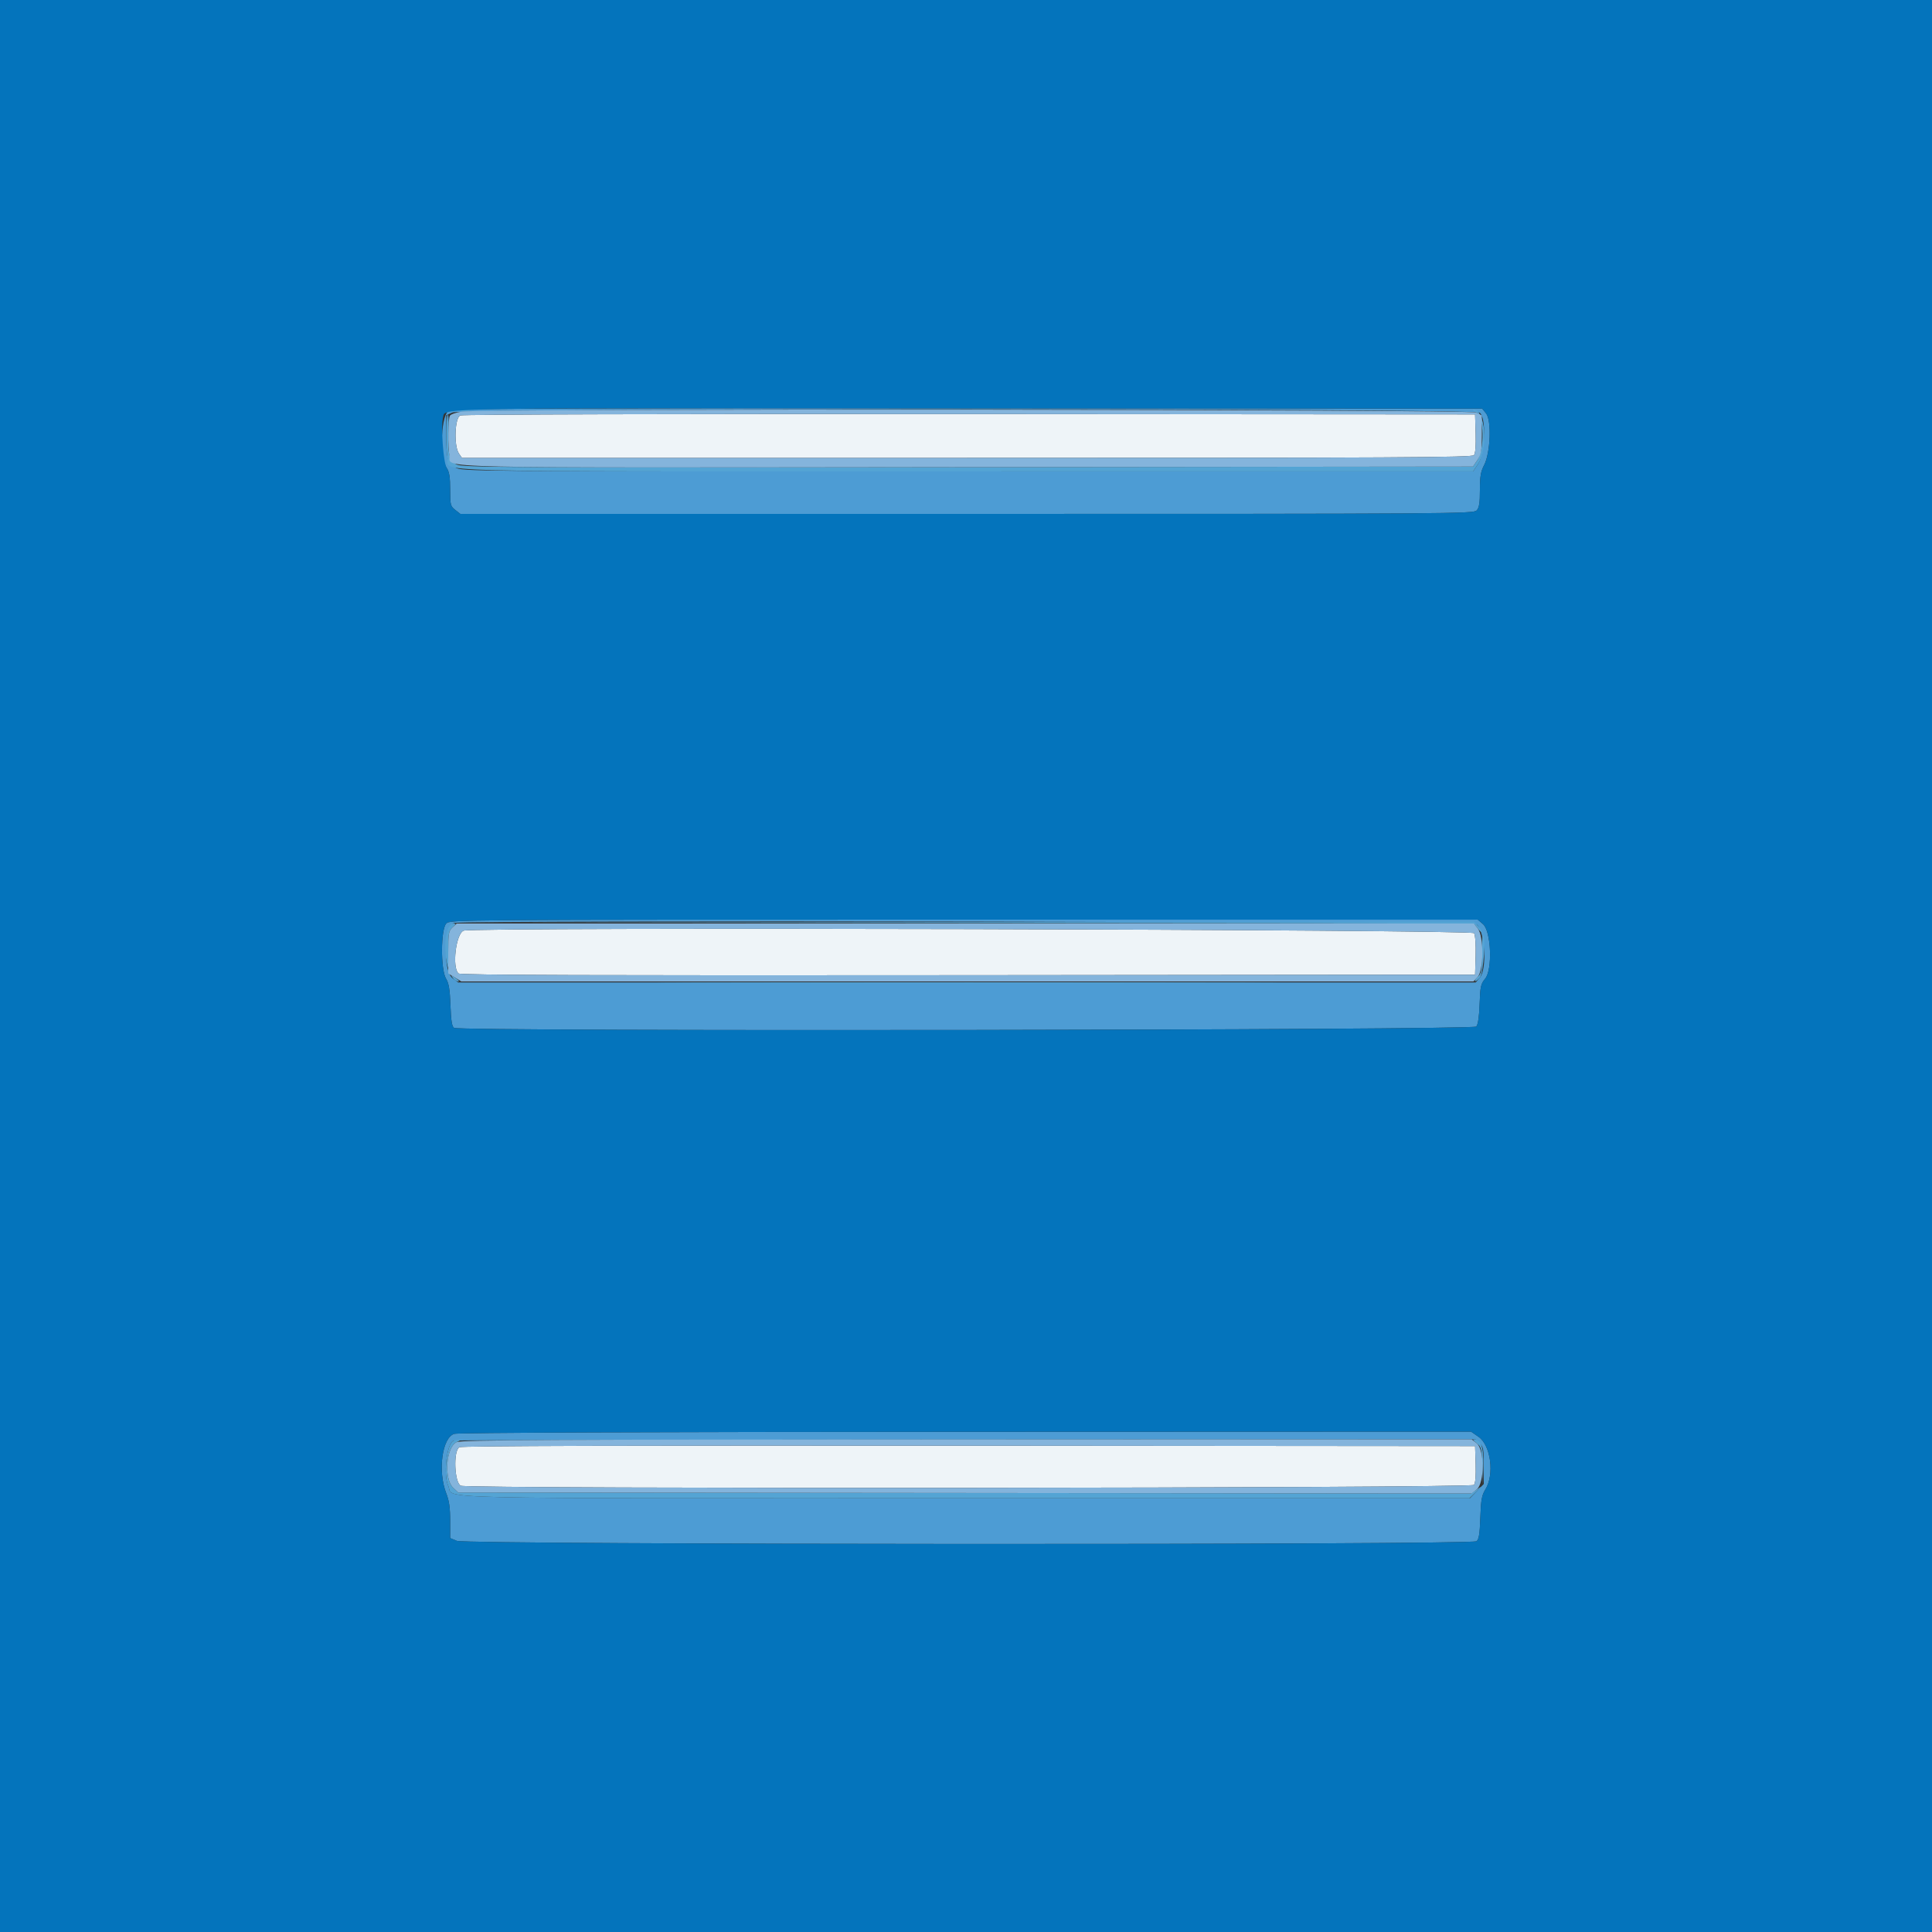 <svg id="svg" version="1.1" xmlns="http://www.w3.org/2000/svg" xmlns:xlink="http://www.w3.org/1999/xlink" width="400" height="400" viewBox="0, 0, 400,400"><rect x="0" y="0" width="400" height="400" fill="#333333" stroke="none"/><g id="svgg"><path id="path0" d="M95.300 86.012 C 94.147 86.476,93.940 92.366,95.023 93.911 L 95.645 94.800 200.174 94.800 C 289.195 94.800,304.771 94.717,305.166 94.241 C 305.468 93.878,305.590 92.303,305.515 89.741 L 305.400 85.800 200.800 85.725 C 139.089 85.681,95.831 85.798,95.300 86.012 M96.000 192.678 C 94.389 193.253,93.539 200.387,94.942 201.552 C 95.341 201.883,123.188 201.975,200.442 201.901 L 305.400 201.800 305.514 197.901 C 305.580 195.660,305.447 193.661,305.200 193.201 C 304.785 192.425,98.151 191.909,96.000 192.678 M95.100 299.632 C 93.812 300.383,94.086 307.100,95.426 307.610 C 97.233 308.297,304.595 308.129,305.167 307.440 C 305.466 307.079,305.590 305.554,305.516 303.140 L 305.400 299.400 200.600 299.312 C 129.907 299.252,95.572 299.356,95.100 299.632 " stroke="none" fill="#eef4f8" fill-rule="evenodd"></path><path id="path1" d="M93.099 84.864 C 91.313 85.518,90.873 94.420,92.504 96.909 C 93.027 97.708,93.200 98.814,93.200 101.357 C 93.200 104.537,93.264 104.792,94.254 105.571 L 95.308 106.400 200.192 106.400 C 301.294 106.400,305.100 106.374,305.738 105.669 C 306.247 105.106,306.400 104.134,306.400 101.453 C 306.400 98.642,306.570 97.642,307.278 96.284 C 308.585 93.779,308.837 87.028,307.677 85.596 L 306.871 84.600 200.535 84.530 C 129.907 84.484,93.830 84.596,93.099 84.864 M306.345 85.447 C 307.747 86.429,307.507 93.841,306.000 96.095 L 305.000 97.590 200.323 97.595 C 95.872 97.600,95.643 97.598,94.271 96.789 C 92.625 95.818,92.400 94.967,92.400 89.731 L 92.400 85.961 93.700 85.396 C 95.820 84.475,305.028 84.524,306.345 85.447 M92.400 191.200 C 91.242 192.358,91.208 200.753,92.354 202.631 C 92.929 203.574,93.141 204.864,93.263 208.152 C 93.382 211.365,93.570 212.536,94.011 212.815 C 95.213 213.575,305.017 213.302,305.651 212.540 C 306.011 212.106,306.248 210.495,306.340 207.849 C 306.466 204.237,306.585 203.696,307.487 202.623 C 309.039 200.779,308.729 192.786,307.050 191.341 L 305.955 190.400 199.578 190.400 C 93.733 190.400,93.196 190.404,92.400 191.200 M305.805 191.462 C 307.497 193.154,307.883 200.690,306.366 202.439 L 305.533 203.400 200.196 203.400 L 94.859 203.400 93.729 202.558 C 91.640 201.000,91.929 191.496,94.078 191.085 C 97.331 190.463,305.176 190.833,305.805 191.462 M94.072 296.855 C 91.534 297.586,90.585 304.595,92.400 309.200 C 92.991 310.699,93.200 312.173,93.200 314.835 L 93.200 318.441 94.587 319.020 C 96.515 319.826,304.656 319.904,305.690 319.100 C 306.192 318.709,306.367 317.638,306.487 314.200 C 306.616 310.532,306.787 309.567,307.519 308.400 C 309.447 305.325,308.668 299.249,306.120 297.483 L 304.557 296.400 199.978 296.436 C 134.721 296.459,94.901 296.616,94.072 296.855 M306.325 298.816 C 307.107 299.544,307.200 300.037,307.200 303.435 L 307.200 307.240 305.762 308.720 L 304.325 310.200 200.462 310.200 C 84.704 310.200,94.101 310.420,92.827 307.681 C 91.720 305.299,92.517 298.650,93.956 298.265 C 94.310 298.170,142.041 298.072,200.025 298.046 L 305.449 298.000 306.325 298.816 " stroke="none" fill="#4d9cd4" fill-rule="evenodd"></path><path id="path2" d="M95.505 85.083 C 96.002 85.179,96.722 85.175,97.105 85.075 C 97.487 84.975,97.080 84.896,96.200 84.901 C 95.320 84.905,95.007 84.987,95.505 85.083 M305.700 85.429 C 307.260 86.275,307.387 93.011,305.884 95.241 L 304.968 96.600 200.384 96.717 C 103.155 96.825,95.710 96.786,94.516 96.162 C 92.985 95.362,92.633 93.812,92.858 88.853 C 92.938 87.105,92.867 85.759,92.701 85.861 C 92.339 86.085,92.298 92.988,92.648 94.739 C 93.278 97.889,82.409 97.601,200.323 97.595 L 305.000 97.590 306.000 96.095 C 308.217 92.780,307.510 84.719,305.011 84.816 C 304.785 84.825,305.095 85.101,305.700 85.429 M199.872 191.100 L 305.143 191.201 305.972 192.255 C 306.427 192.834,306.800 193.138,306.800 192.929 C 306.800 192.721,306.433 192.157,305.984 191.675 L 305.169 190.800 199.884 190.899 L 94.600 190.998 199.872 191.100 M92.790 192.226 C 91.307 196.127,92.708 203.227,94.954 203.193 C 95.199 203.190,94.815 202.812,94.100 202.354 L 92.800 201.521 92.800 197.176 C 92.800 193.221,92.879 192.758,93.675 192.016 C 94.423 191.319,94.450 191.200,93.866 191.200 C 93.489 191.200,93.005 191.662,92.790 192.226 M306.800 197.538 C 306.800 200.972,306.697 201.569,305.998 202.202 C 305.556 202.602,305.285 203.018,305.395 203.128 C 305.505 203.238,305.956 202.912,306.397 202.403 C 307.149 201.536,307.692 193.600,307.000 193.600 C 306.890 193.600,306.800 195.372,306.800 197.538 M148.268 203.500 C 176.905 203.557,223.885 203.557,252.668 203.500 C 281.451 203.443,258.020 203.397,200.600 203.397 C 143.180 203.397,119.631 203.443,148.268 203.500 M93.956 298.265 C 92.517 298.650,91.720 305.299,92.827 307.681 C 94.101 310.420,84.710 310.200,200.415 310.200 L 304.229 310.200 305.615 308.855 C 306.898 307.610,306.911 307.573,305.796 308.360 L 304.591 309.209 199.728 309.104 L 94.864 309.000 93.832 308.030 C 91.854 306.171,92.365 299.527,94.560 298.571 C 95.727 298.063,95.377 297.885,93.956 298.265 M305.732 298.818 C 306.704 299.582,306.780 299.888,306.902 303.518 L 307.033 307.400 307.116 303.516 C 307.201 299.608,306.604 298.000,305.071 298.000 C 304.862 298.000,305.160 298.368,305.732 298.818 " stroke="none" fill="#54a4d4" fill-rule="evenodd"></path><path id="path3" d="M0.000 200.000 L 0.000 400.000 200.000 400.000 L 400.000 400.000 400.000 200.000 L 400.000 0.000 200.000 0.000 L 0.000 0.000 0.000 200.000 M307.677 85.596 C 308.837 87.028,308.585 93.779,307.278 96.284 C 306.570 97.642,306.400 98.642,306.400 101.453 C 306.400 104.134,306.247 105.106,305.738 105.669 C 305.100 106.374,301.294 106.400,200.192 106.400 L 95.308 106.400 94.254 105.571 C 93.264 104.792,93.200 104.537,93.200 101.357 C 93.200 98.814,93.027 97.708,92.504 96.909 C 91.772 95.793,91.245 88.270,91.755 86.237 C 92.212 84.415,89.492 84.458,200.535 84.530 L 306.871 84.600 307.677 85.596 M307.050 191.341 C 308.729 192.786,309.039 200.779,307.487 202.623 C 306.585 203.696,306.466 204.237,306.340 207.849 C 306.248 210.495,306.011 212.106,305.651 212.540 C 305.017 213.302,95.213 213.575,94.011 212.815 C 93.570 212.536,93.382 211.365,93.263 208.152 C 93.141 204.864,92.929 203.574,92.354 202.631 C 91.208 200.753,91.242 192.358,92.400 191.200 C 93.196 190.404,93.733 190.400,199.578 190.400 L 305.955 190.400 307.050 191.341 M306.120 297.483 C 308.668 299.249,309.447 305.325,307.519 308.400 C 306.787 309.567,306.616 310.532,306.487 314.200 C 306.367 317.638,306.192 318.709,305.690 319.100 C 304.656 319.904,96.515 319.826,94.587 319.020 L 93.200 318.441 93.200 314.835 C 93.200 312.173,92.991 310.699,92.400 309.200 C 90.585 304.595,91.534 297.586,94.072 296.855 C 94.901 296.616,134.721 296.459,199.978 296.436 L 304.557 296.400 306.120 297.483 " stroke="none" fill="#0474bc" fill-rule="evenodd"></path><path id="path4" d="M95.647 85.213 C 94.462 85.385,93.340 85.767,93.153 86.063 C 92.761 86.681,92.682 92.512,93.042 94.310 C 93.591 97.053,84.367 96.846,200.384 96.717 L 304.968 96.600 305.884 95.241 C 306.684 94.053,306.800 93.385,306.800 89.951 L 306.800 86.021 305.620 85.410 C 304.321 84.739,100.231 84.547,95.647 85.213 M305.515 89.741 C 305.590 92.303,305.468 93.878,305.166 94.241 C 304.771 94.717,289.195 94.800,200.174 94.800 L 95.645 94.800 95.023 93.911 C 93.940 92.366,94.147 86.476,95.300 86.012 C 95.831 85.798,139.089 85.681,200.800 85.725 L 305.400 85.800 305.515 89.741 M93.675 192.016 C 92.878 192.758,92.800 193.221,92.800 197.183 L 92.800 201.535 94.147 202.367 L 95.494 203.200 200.277 203.200 L 305.061 203.200 305.930 202.274 C 307.204 200.919,307.232 193.857,305.971 192.254 L 305.142 191.200 199.846 191.200 L 94.551 191.200 93.675 192.016 M305.200 193.201 C 305.447 193.661,305.580 195.660,305.514 197.901 L 305.400 201.800 200.442 201.901 C 123.188 201.975,95.341 201.883,94.942 201.552 C 93.539 200.387,94.389 193.253,96.000 192.678 C 98.151 191.909,304.785 192.425,305.200 193.201 M94.560 298.571 C 92.365 299.527,91.854 306.171,93.832 308.030 L 94.864 309.000 199.773 309.104 L 304.681 309.209 305.740 308.375 C 307.368 307.095,307.372 300.108,305.746 298.829 L 304.692 298.000 200.246 298.016 C 113.481 298.029,95.590 298.123,94.560 298.571 M305.516 303.140 C 305.590 305.554,305.466 307.079,305.167 307.440 C 304.595 308.129,97.233 308.297,95.426 307.610 C 94.086 307.100,93.812 300.383,95.100 299.632 C 95.572 299.356,129.907 299.252,200.600 299.312 L 305.400 299.400 305.516 303.140 " stroke="none" fill="#84b4dc" fill-rule="evenodd"></path></g></svg>